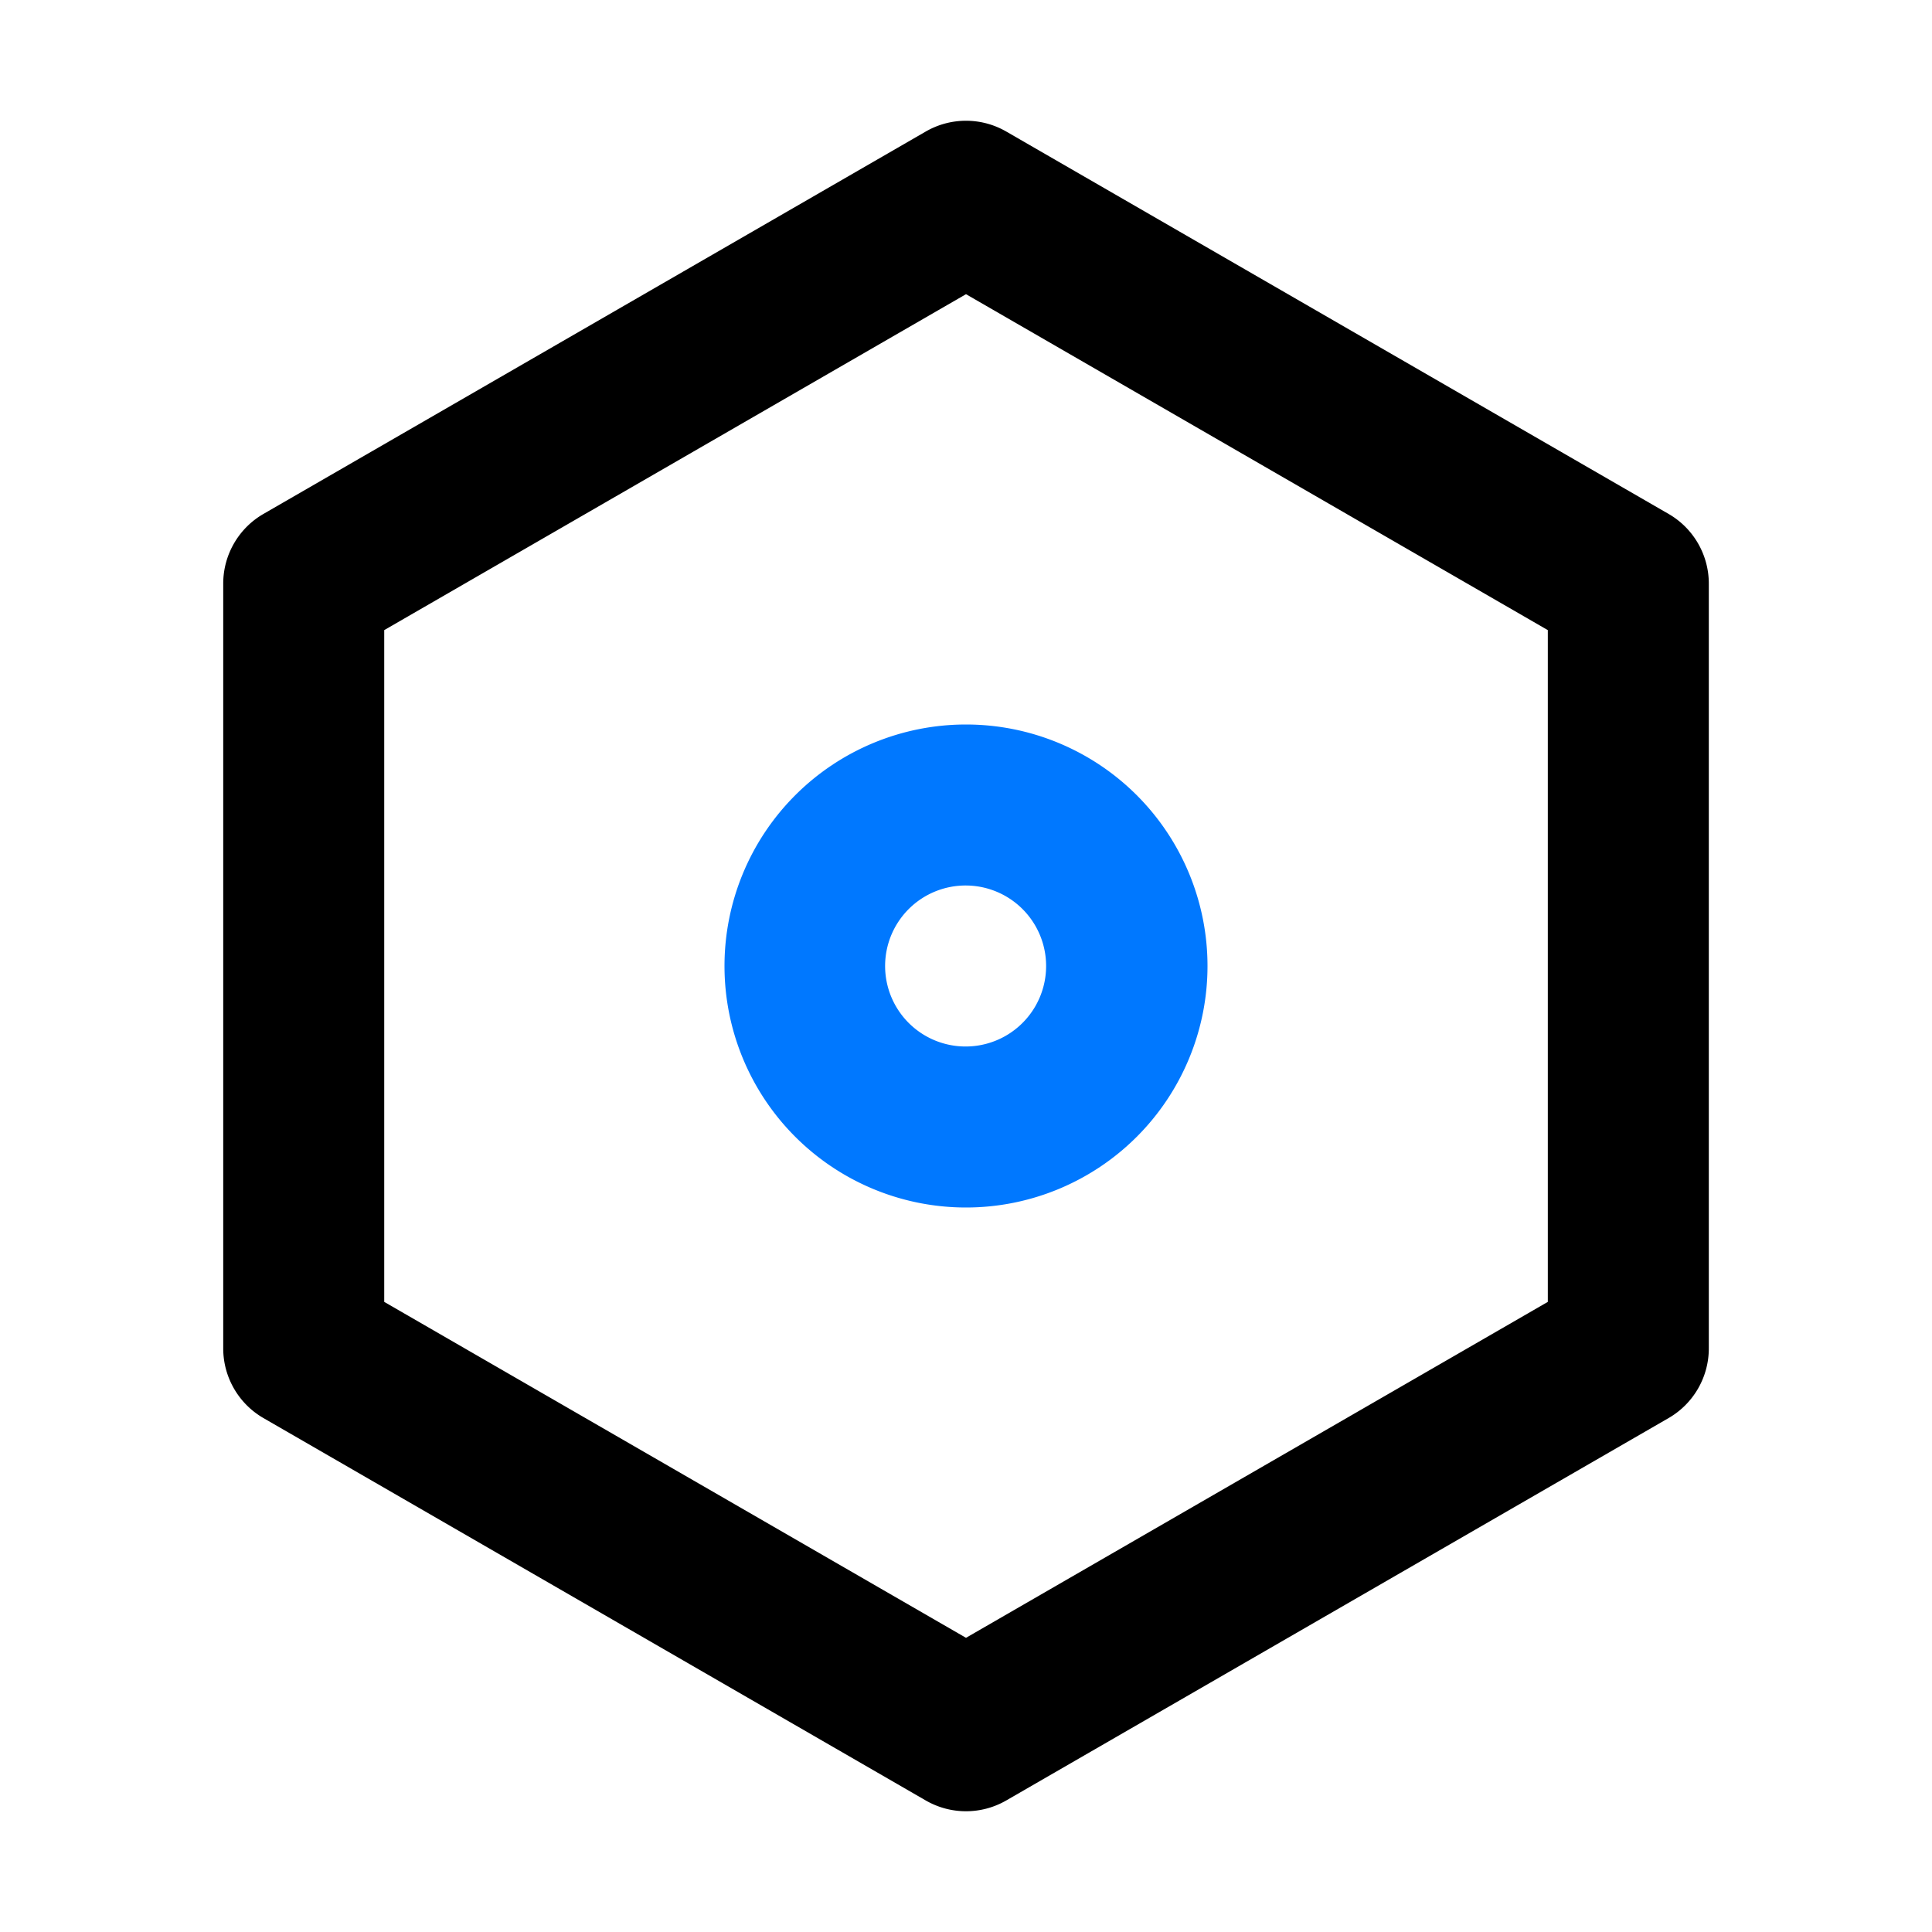<?xml version="1.0" standalone="no"?><!DOCTYPE svg PUBLIC "-//W3C//DTD SVG 1.1//EN" "http://www.w3.org/Graphics/SVG/1.1/DTD/svg11.dtd"><svg class="icon" width="200px" height="200.00px" viewBox="0 0 1024 1024" version="1.1" xmlns="http://www.w3.org/2000/svg"><path d="M490.667 69.717a42.667 42.667 0 0 1 42.667 0l351.04 202.667a42.667 42.667 0 0 1 21.333 36.949v405.333a42.667 42.667 0 0 1-21.333 36.949L533.333 954.283a42.667 42.667 0 0 1-42.667 0l-351.019-202.667a42.667 42.667 0 0 1-21.333-36.949v-405.333a42.667 42.667 0 0 1 21.333-36.949L490.667 69.717zM203.648 333.973v356.053L512 868.075l308.373-178.048v-356.053L512 155.925 203.648 333.973z" fill="#000000" /><path d="M512 469.333a42.667 42.667 0 1 0 0 85.333 42.667 42.667 0 0 0 0-85.333z m-128 42.667a128 128 0 1 1 256 0 128 128 0 0 1-256 0z" fill="#0078FF" /></svg>